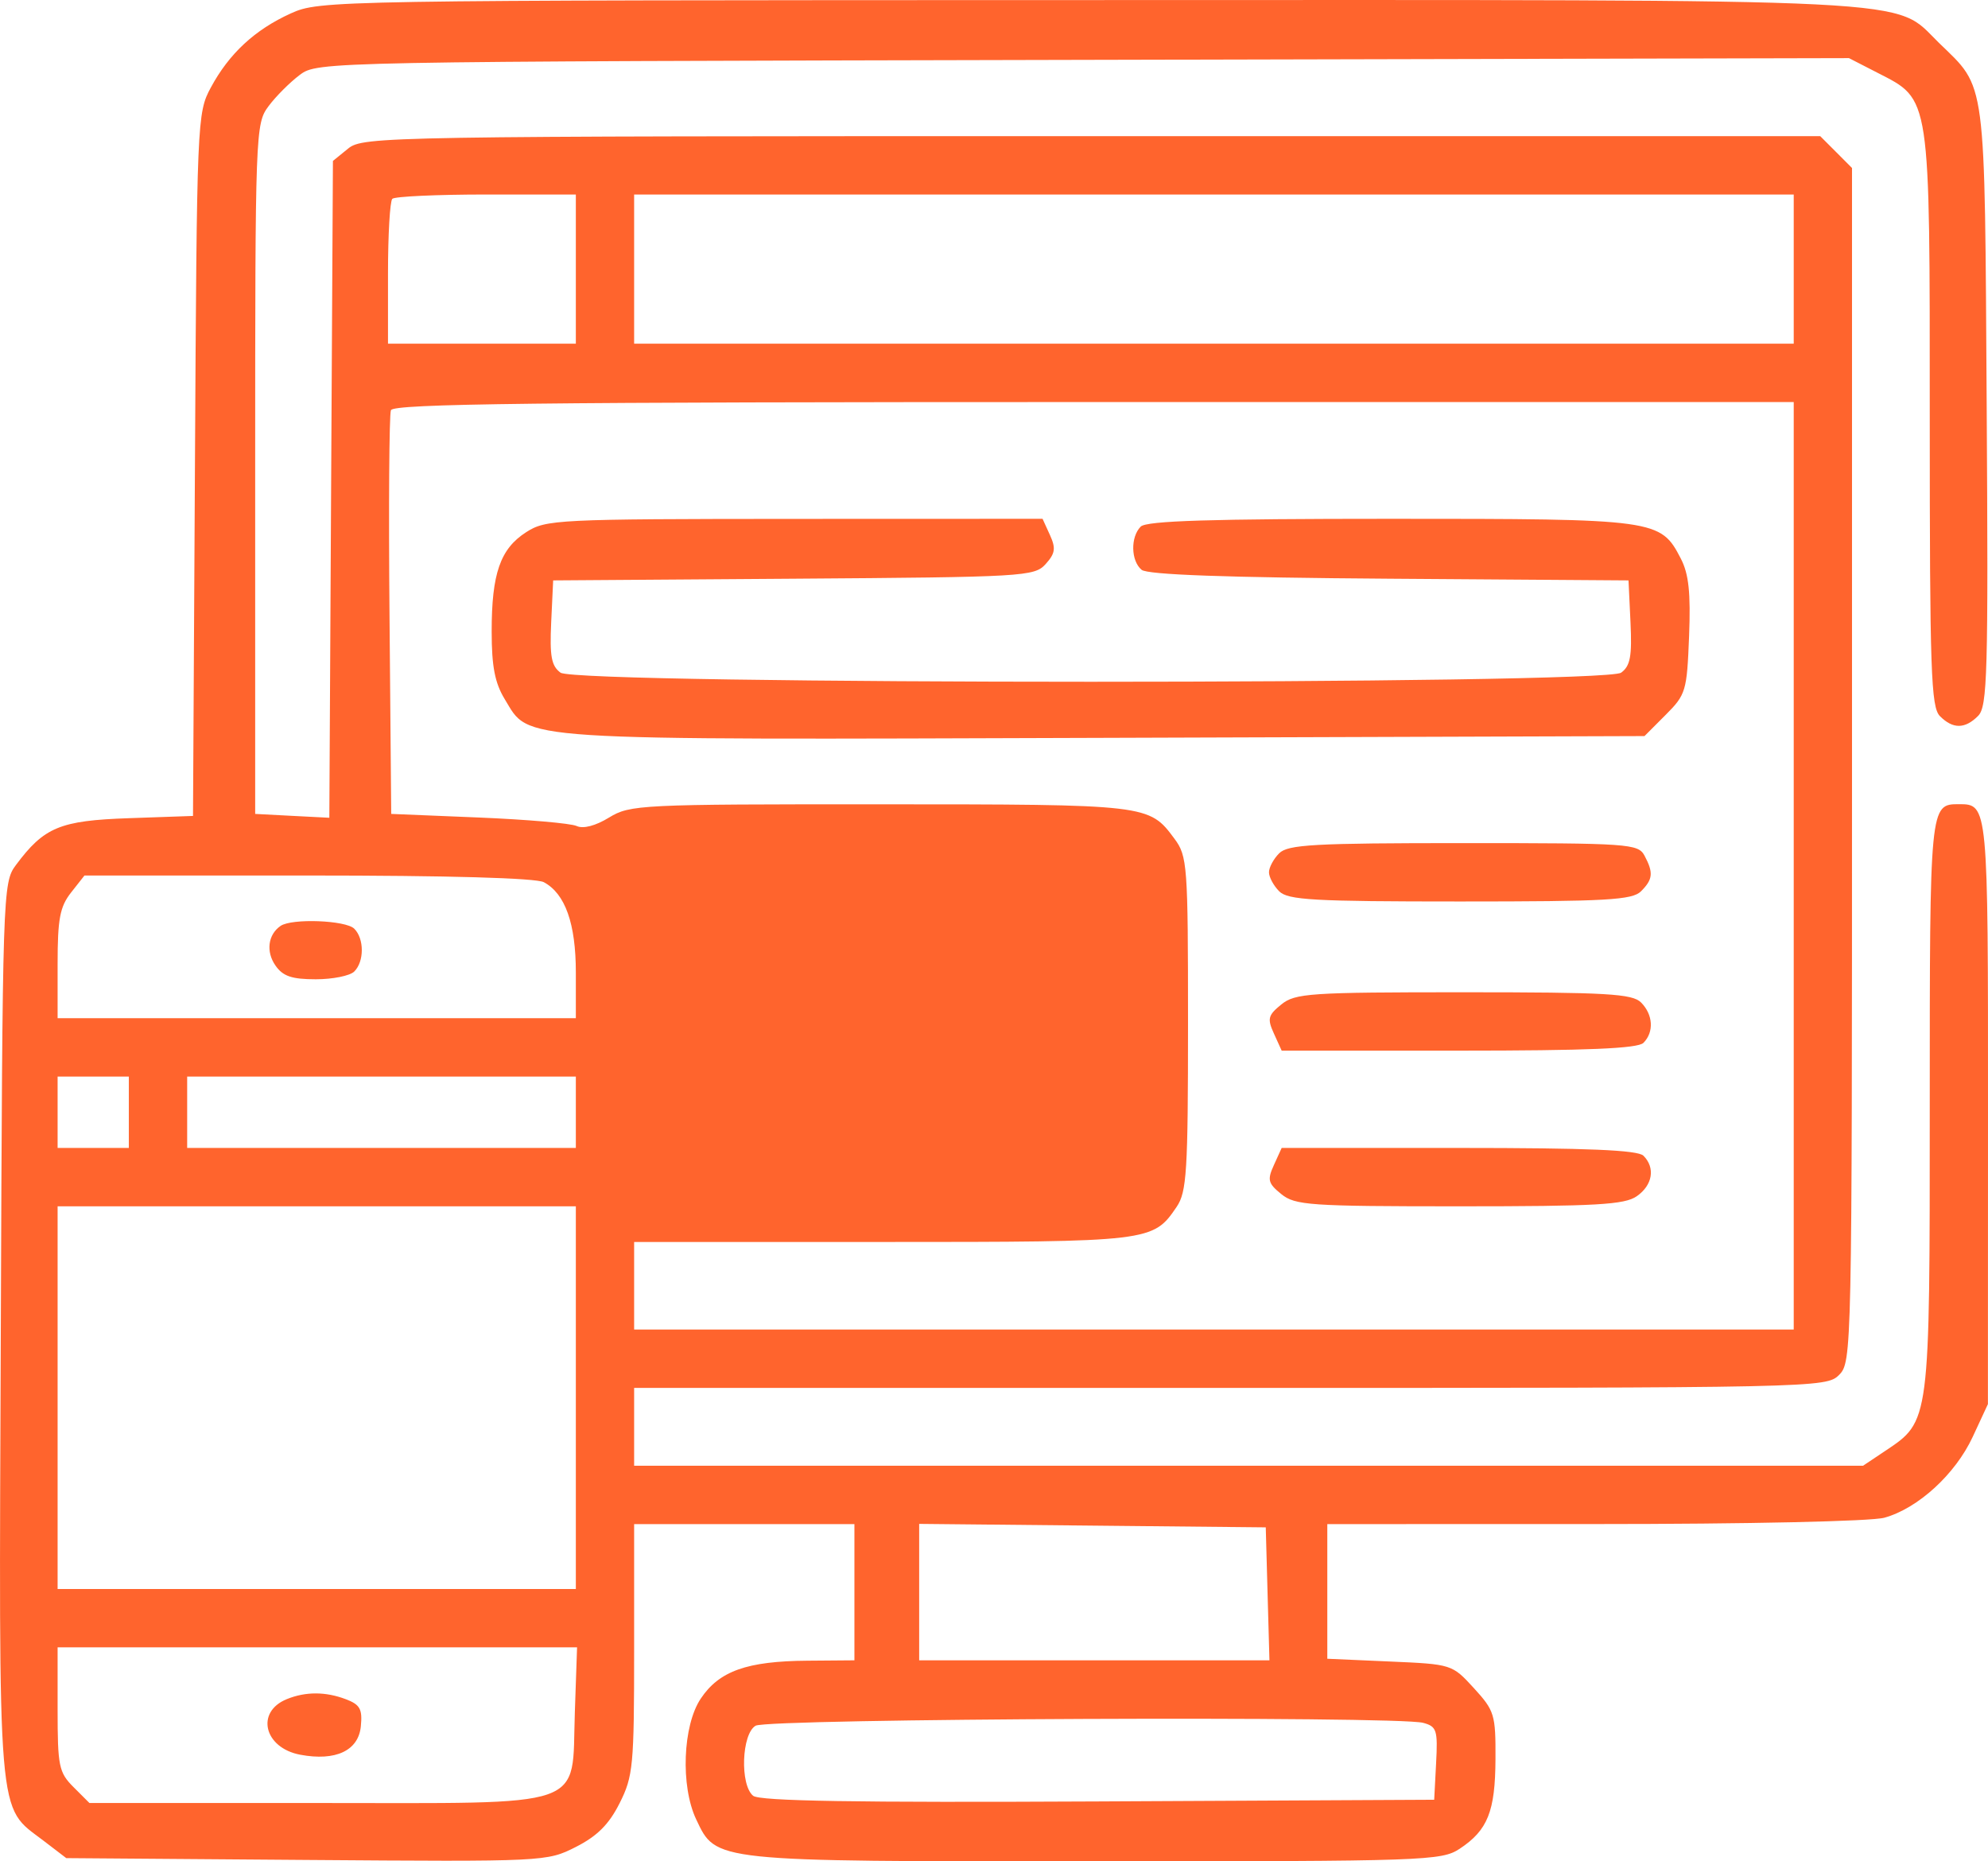 <svg width="47" height="44" viewBox="0 0 47 44" fill="none" xmlns="http://www.w3.org/2000/svg">
<path fill-rule="evenodd" clip-rule="evenodd" d="M6.875 0.317C6.026 0.702 5.418 1.265 4.985 2.068C4.66 2.671 4.654 2.813 4.609 10.985L4.563 19.288L3.05 19.341C1.418 19.397 1.044 19.552 0.376 20.449C0.065 20.865 0.059 21.038 0.019 31.448C-0.027 43.239 -0.075 42.67 1.027 43.511L1.567 43.924L7.246 43.967C12.892 44.009 12.929 44.007 13.614 43.66C14.118 43.404 14.396 43.128 14.648 42.627C14.97 41.988 14.992 41.747 14.992 38.986V36.028H17.596H20.2V37.638V39.248L19.089 39.257C17.66 39.268 17.005 39.5 16.568 40.152C16.141 40.788 16.086 42.221 16.459 43.008C16.936 44.013 16.818 44.001 25.889 44C33.708 43.999 34.079 43.986 34.509 43.703C35.173 43.264 35.35 42.821 35.356 41.584C35.361 40.529 35.334 40.44 34.845 39.905C34.329 39.342 34.325 39.34 32.854 39.276L31.38 39.211V37.62V36.028L37.697 36.027C41.324 36.027 44.243 35.963 44.551 35.877C45.346 35.656 46.227 34.849 46.637 33.969L46.998 33.192L47 26.285C47.002 19.015 47.001 19.01 46.312 19.01C45.624 19.01 45.623 19.024 45.623 26.131C45.623 33.661 45.632 33.588 44.567 34.3L44.046 34.648H29.519H14.992V33.728V32.809H29.082C42.968 32.809 43.177 32.804 43.479 32.502C43.781 32.2 43.785 31.991 43.785 18.083V3.971L43.409 3.594L43.033 3.218H25.814C9.089 3.218 8.584 3.226 8.232 3.511L7.871 3.804L7.828 11.568L7.786 19.331L6.909 19.286L6.033 19.24V11.087C6.033 3.091 6.039 2.925 6.349 2.51C6.522 2.277 6.855 1.945 7.087 1.771C7.508 1.456 7.6 1.455 25.612 1.415L43.713 1.374L44.389 1.721C45.65 2.369 45.623 2.191 45.623 9.912C45.623 15.868 45.652 16.717 45.864 16.929C46.171 17.237 46.455 17.235 46.766 16.923C46.987 16.702 47.008 15.937 46.969 9.602C46.92 1.731 46.97 2.111 45.839 1.012C44.737 -0.059 45.876 -0.002 25.724 0.002C7.786 0.005 7.556 0.009 6.875 0.317ZM13.614 6.361V8.124H11.393H9.173V6.463C9.173 5.55 9.219 4.756 9.275 4.7C9.331 4.644 10.33 4.598 11.495 4.598H13.614V6.361ZM42.407 6.361V8.124H28.7H14.992V6.361V4.598H28.7H42.407V6.361ZM42.407 20.466V31.429H28.7H14.992V30.394V29.359H20.866C27.211 29.359 27.258 29.353 27.818 28.529C28.057 28.176 28.087 27.698 28.087 24.196C28.087 20.439 28.072 20.239 27.766 19.826C27.165 19.016 27.151 19.014 20.812 19.013C15.13 19.011 14.897 19.022 14.399 19.326C14.079 19.522 13.788 19.598 13.633 19.526C13.496 19.462 12.454 19.372 11.317 19.325L9.249 19.24L9.209 14.565C9.186 11.994 9.201 9.804 9.242 9.697C9.301 9.543 12.694 9.504 25.861 9.504H42.407V20.466ZM12.44 12.58C11.826 12.974 11.623 13.559 11.624 14.931C11.624 15.753 11.7 16.145 11.933 16.528C12.54 17.523 11.987 17.488 26.096 17.442L38.879 17.4L39.379 16.899C39.858 16.42 39.882 16.338 39.933 15.041C39.973 14.013 39.926 13.569 39.739 13.207C39.257 12.275 39.177 12.264 32.873 12.264C28.628 12.264 27.105 12.311 26.969 12.448C26.724 12.693 26.735 13.258 26.99 13.47C27.13 13.586 28.987 13.653 32.848 13.68L38.501 13.72L38.548 14.713C38.586 15.516 38.543 15.743 38.327 15.901C37.935 16.188 13.644 16.188 13.252 15.901C13.036 15.743 12.994 15.516 13.031 14.713L13.078 13.72L18.761 13.68C24.215 13.642 24.455 13.628 24.72 13.335C24.948 13.082 24.966 12.962 24.822 12.646L24.648 12.264L18.786 12.266C13.16 12.269 12.905 12.281 12.44 12.58ZM30.242 20.171C30.11 20.303 30.001 20.505 30.001 20.62C30.001 20.734 30.11 20.936 30.242 21.069C30.449 21.276 31.054 21.31 34.519 21.31C37.985 21.31 38.59 21.276 38.797 21.069C39.079 20.786 39.094 20.629 38.879 20.226C38.728 19.945 38.517 19.93 34.602 19.93C31.061 19.93 30.449 19.964 30.242 20.171ZM12.857 20.854C13.363 21.125 13.614 21.834 13.614 22.988V24.069H7.488H1.362V22.787C1.362 21.721 1.416 21.436 1.679 21.1L1.997 20.696H7.279C10.61 20.696 12.671 20.755 12.857 20.854ZM6.634 21.887C6.335 22.092 6.283 22.497 6.513 22.825C6.689 23.078 6.9 23.149 7.466 23.149C7.866 23.149 8.275 23.067 8.376 22.965C8.613 22.729 8.613 22.19 8.376 21.954C8.176 21.753 6.9 21.705 6.634 21.887ZM30.292 23.745C29.978 24 29.957 24.08 30.119 24.435L30.301 24.836H34.486C37.536 24.836 38.72 24.786 38.854 24.652C39.108 24.397 39.083 23.984 38.797 23.697C38.59 23.491 37.992 23.456 34.602 23.456C30.959 23.456 30.62 23.479 30.292 23.745ZM3.046 26.293V27.136H2.204H1.362V26.293V25.449H2.204H3.046V26.293ZM13.614 26.293V27.136H9.019H4.425V26.293V25.449H9.019H13.614V26.293ZM30.119 27.537C29.957 27.891 29.978 27.972 30.292 28.227C30.619 28.492 30.956 28.516 34.502 28.516C37.743 28.516 38.411 28.478 38.697 28.277C39.072 28.015 39.139 27.605 38.854 27.32C38.72 27.186 37.536 27.136 34.486 27.136H30.301L30.119 27.537ZM13.614 33.039V37.562H7.488H1.362V33.039V28.516H7.488H13.614V33.039ZM29.968 37.676L30.012 39.248H25.872H21.731V37.636V36.023L25.828 36.064L29.925 36.105L29.968 37.676ZM13.59 40.488C13.512 42.788 13.99 42.621 7.464 42.621H2.114L1.738 42.245C1.391 41.898 1.362 41.754 1.362 40.405V38.941H7.502H13.643L13.59 40.488ZM6.782 40.165C6.036 40.467 6.242 41.319 7.099 41.48C7.936 41.637 8.475 41.384 8.531 40.808C8.571 40.402 8.512 40.295 8.177 40.168C7.699 39.986 7.226 39.985 6.782 40.165ZM33.646 40.726C33.967 40.812 33.994 40.895 33.952 41.683L33.907 42.544L25.96 42.584C20.219 42.613 17.956 42.576 17.805 42.45C17.49 42.189 17.533 40.986 17.864 40.794C18.156 40.623 33.026 40.56 33.646 40.726Z" fill="#FF642D"/>
</svg>
